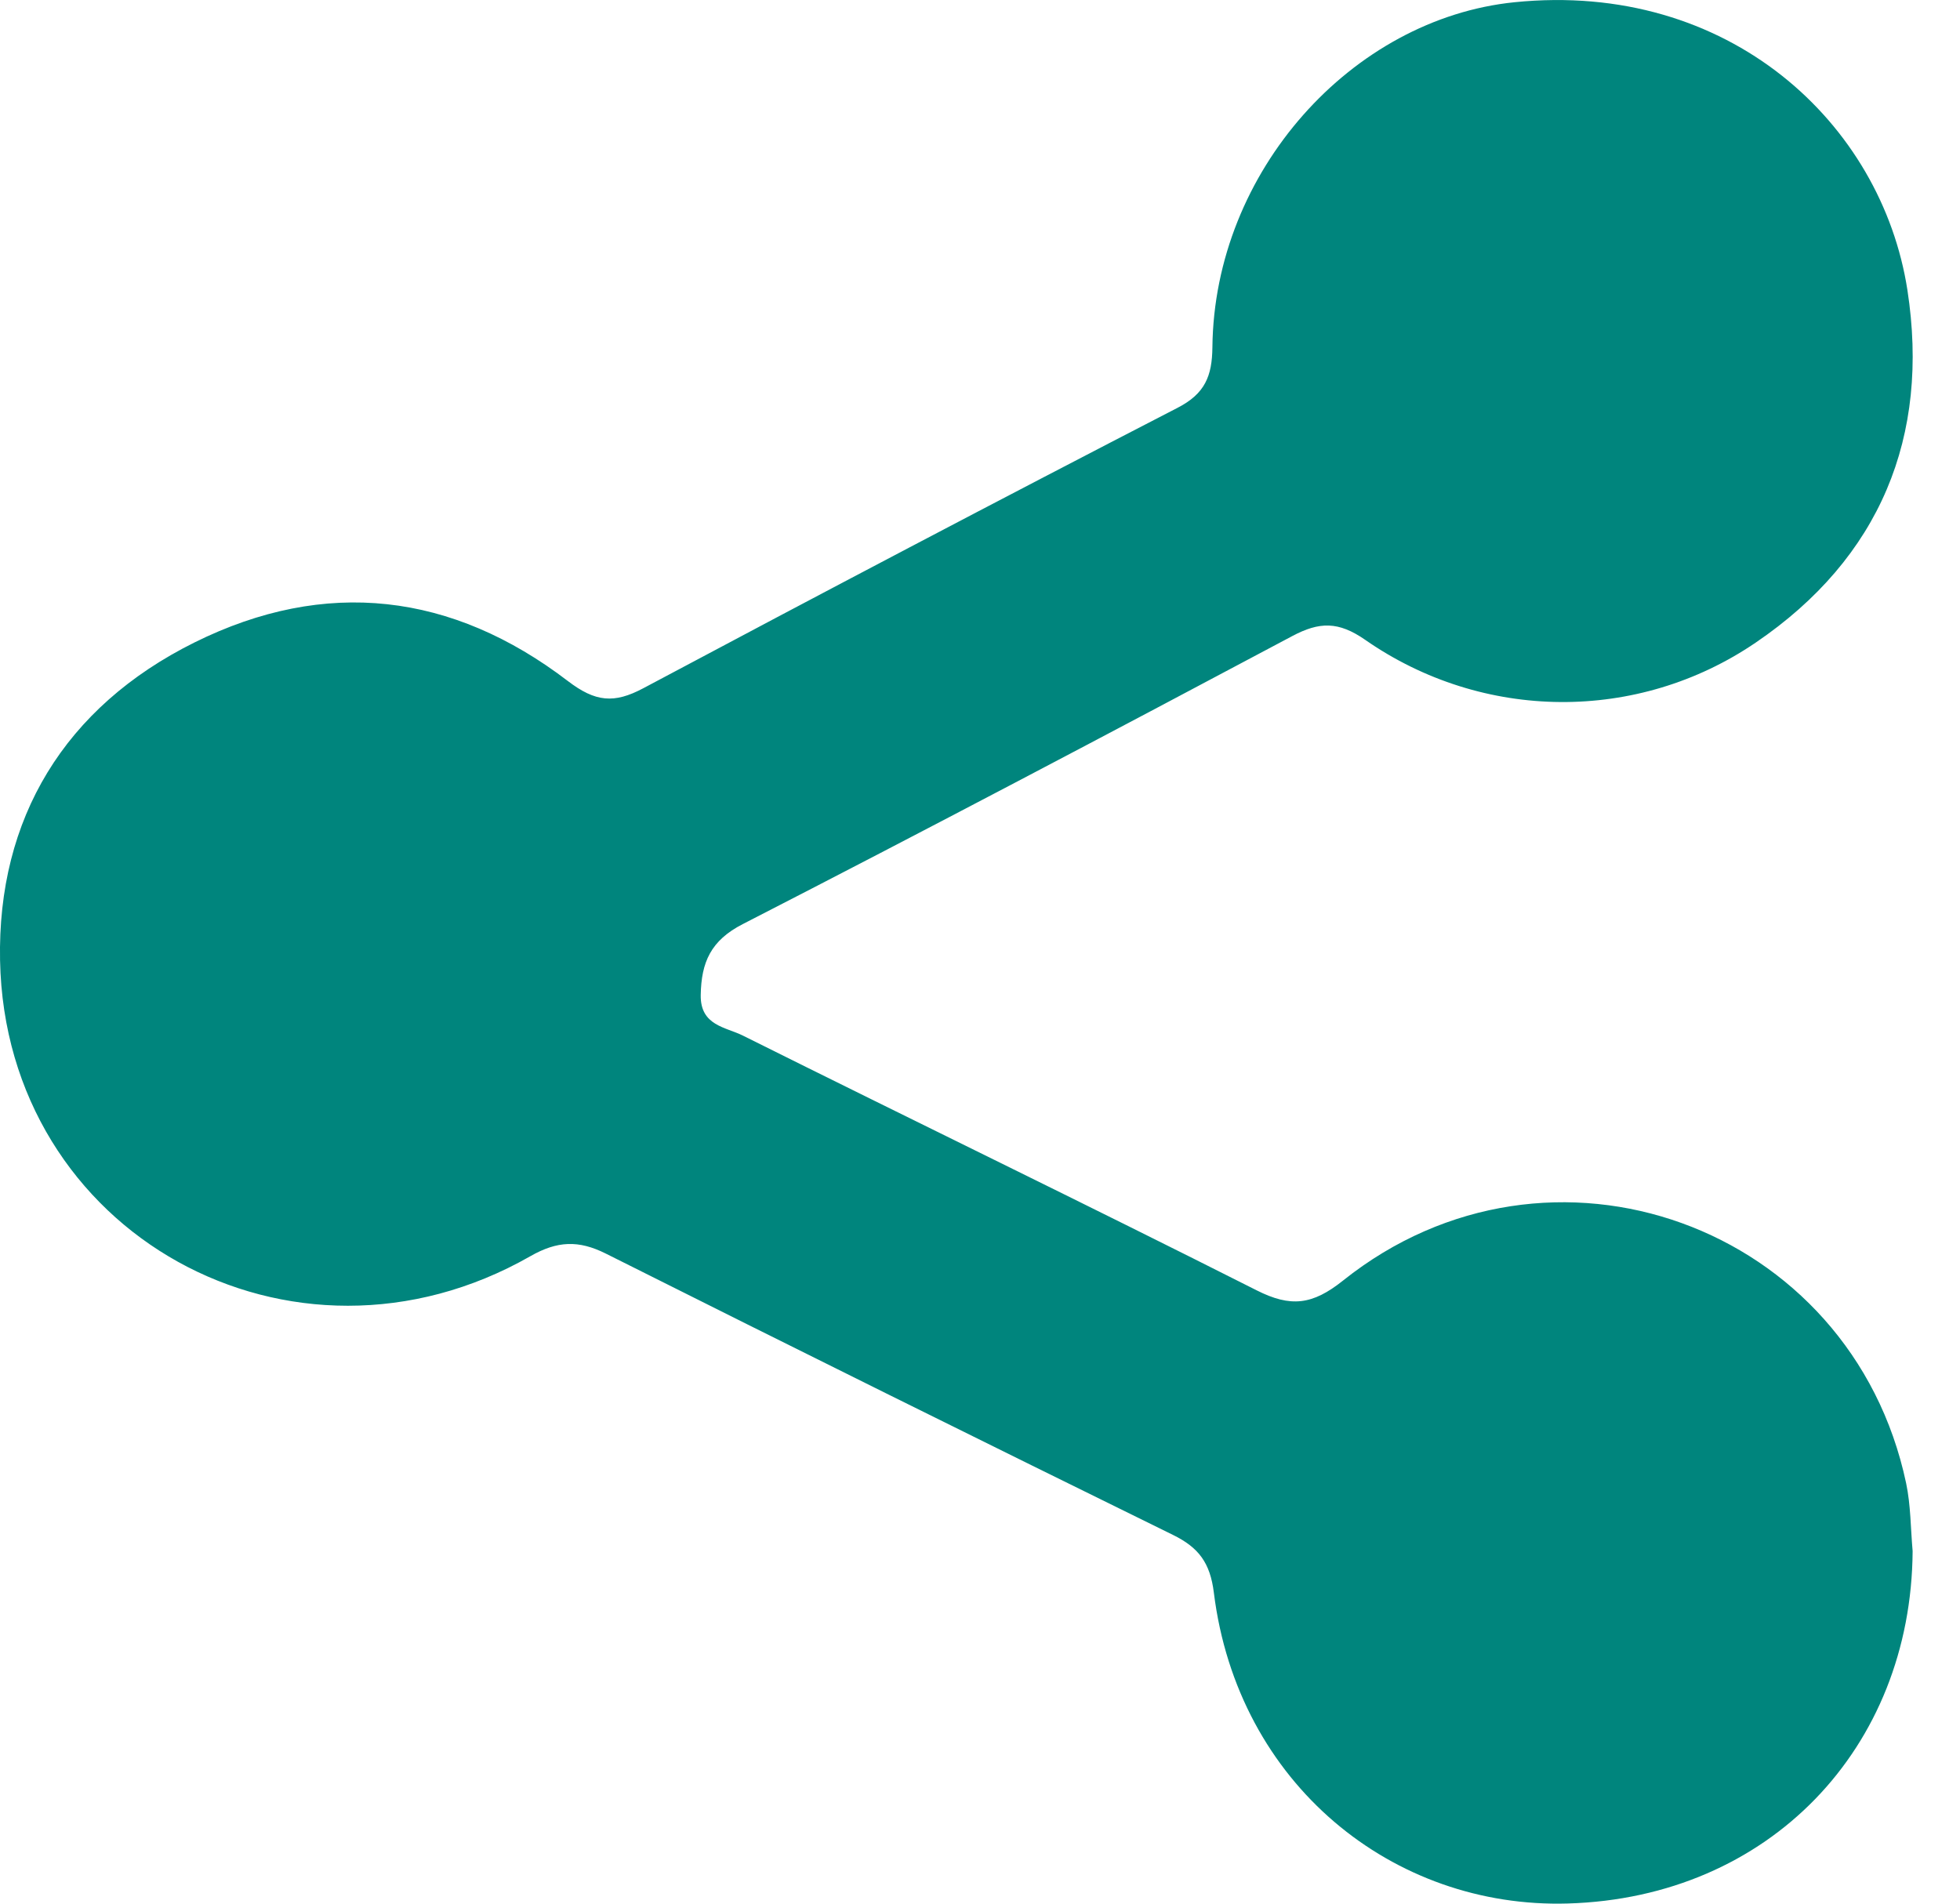 <svg height="34" viewBox="0 0 35 34" width="35" xmlns="http://www.w3.org/2000/svg"><path d="m821 527.997c-3.125.094-5.9-2.136-6.324-5.551-.066-.537-.274-.807-.726-1.03-3.384-1.663-6.763-3.336-10.133-5.027-.486-.243-.866-.227-1.346.047-4.247 2.426-9.376-.396-9.47-5.285-.049-2.533 1.151-4.523 3.471-5.676 2.342-1.163 4.605-.889 6.668.688.493.377.827.406 1.346.13 3.171-1.689 6.35-3.362 9.541-5.009.491-.252.618-.568.623-1.082.033-3.141 2.493-5.867 5.393-6.162 3.834-.389 6.558 2.167 7.018 5.141.403 2.615-.486 4.784-2.709 6.296-2.104 1.434-4.872 1.413-6.973-.049-.479-.333-.818-.325-1.302-.068-3.261 1.735-6.529 3.459-9.814 5.145-.571.293-.74.681-.75 1.266-.009.55.446.571.755.726 3.054 1.523 6.128 3.011 9.173 4.549.608.307.995.262 1.542-.175 3.693-2.948 9.079-.997 10.055 3.62.083.394.08.807.116 1.212-.024 3.518-2.559 6.188-6.155 6.294z" fill="#00857d" fill-rule="evenodd" transform="translate(-793 -494)"/></svg>